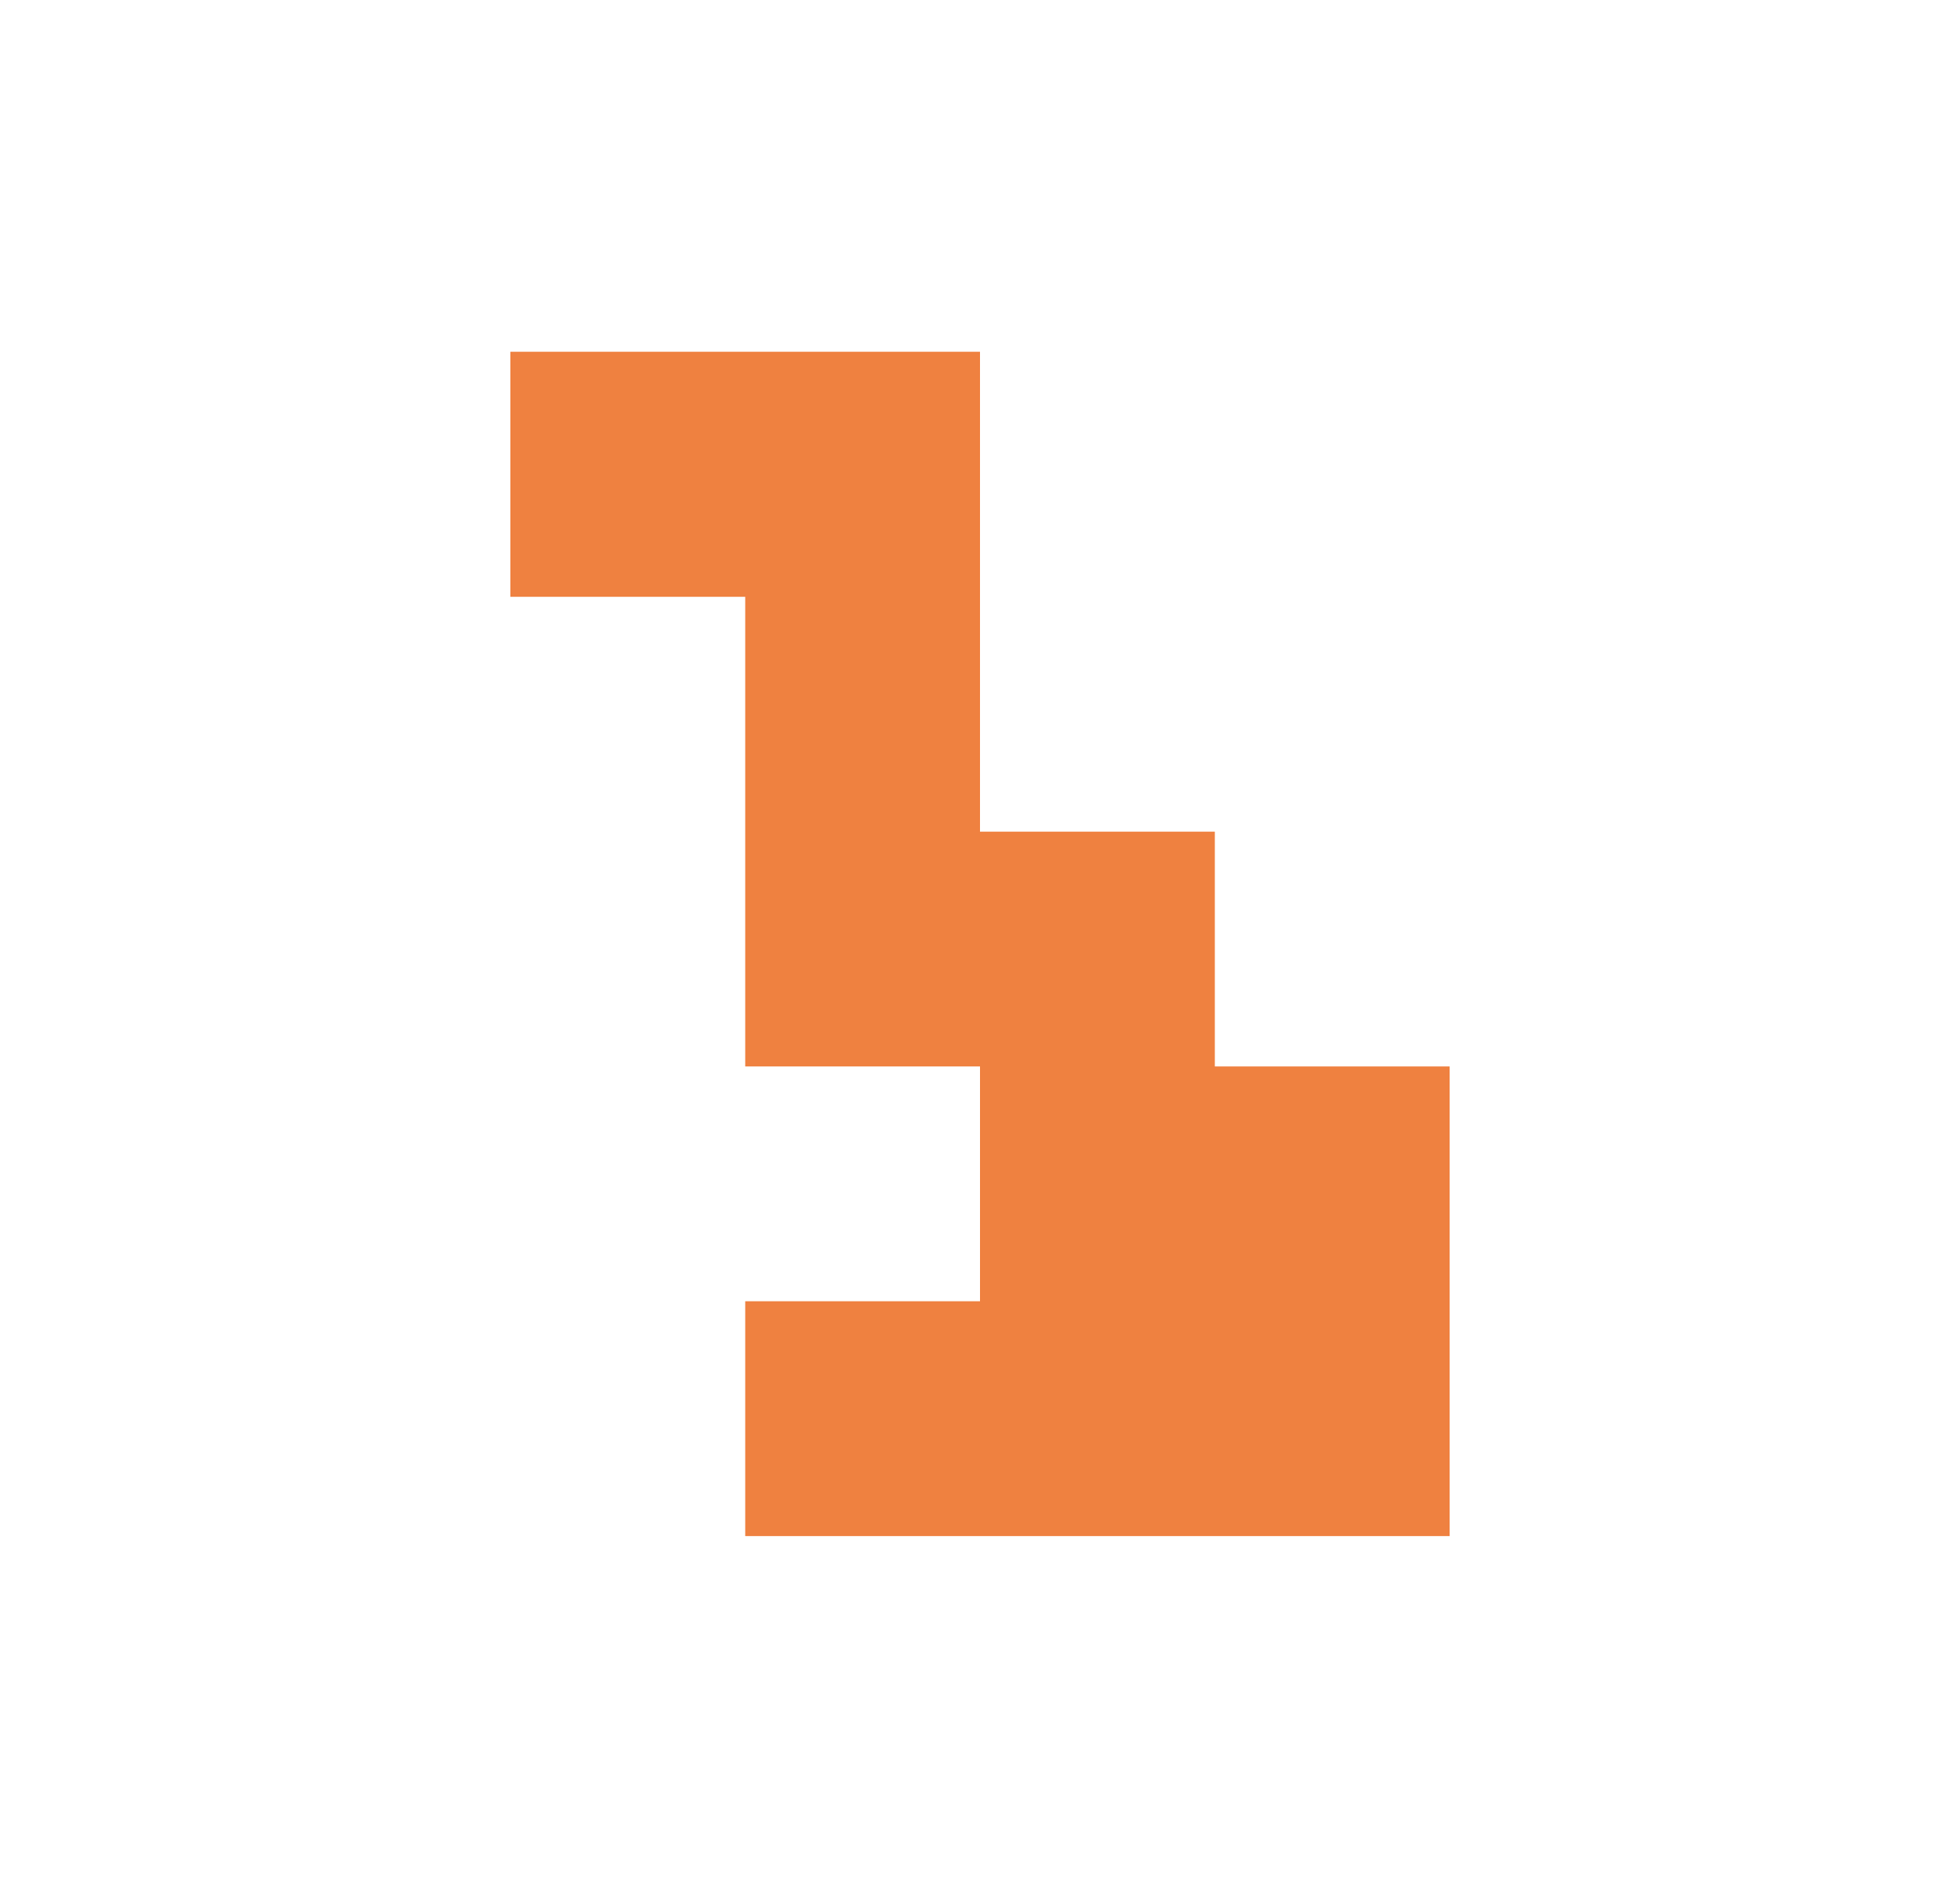 <?xml version="1.0" encoding="UTF-8"?> <svg xmlns="http://www.w3.org/2000/svg" id="_Слой_1" data-name="Слой 1" viewBox="0 0 393.7 379.17"><defs><style> .cls-1 { fill: #ef8140; } </style></defs><polygon class="cls-1" points="244.02 214.2 244.02 167.04 196.85 167.04 196.85 119.87 196.85 70.65 149.69 70.65 102.52 70.65 102.52 119.87 149.69 119.87 149.69 167.04 149.69 214.2 196.85 214.2 196.85 261.36 149.69 261.36 149.69 308.53 196.85 308.53 244.02 308.53 291.18 308.53 291.18 261.36 291.18 214.2 244.02 214.2"></polygon></svg> 